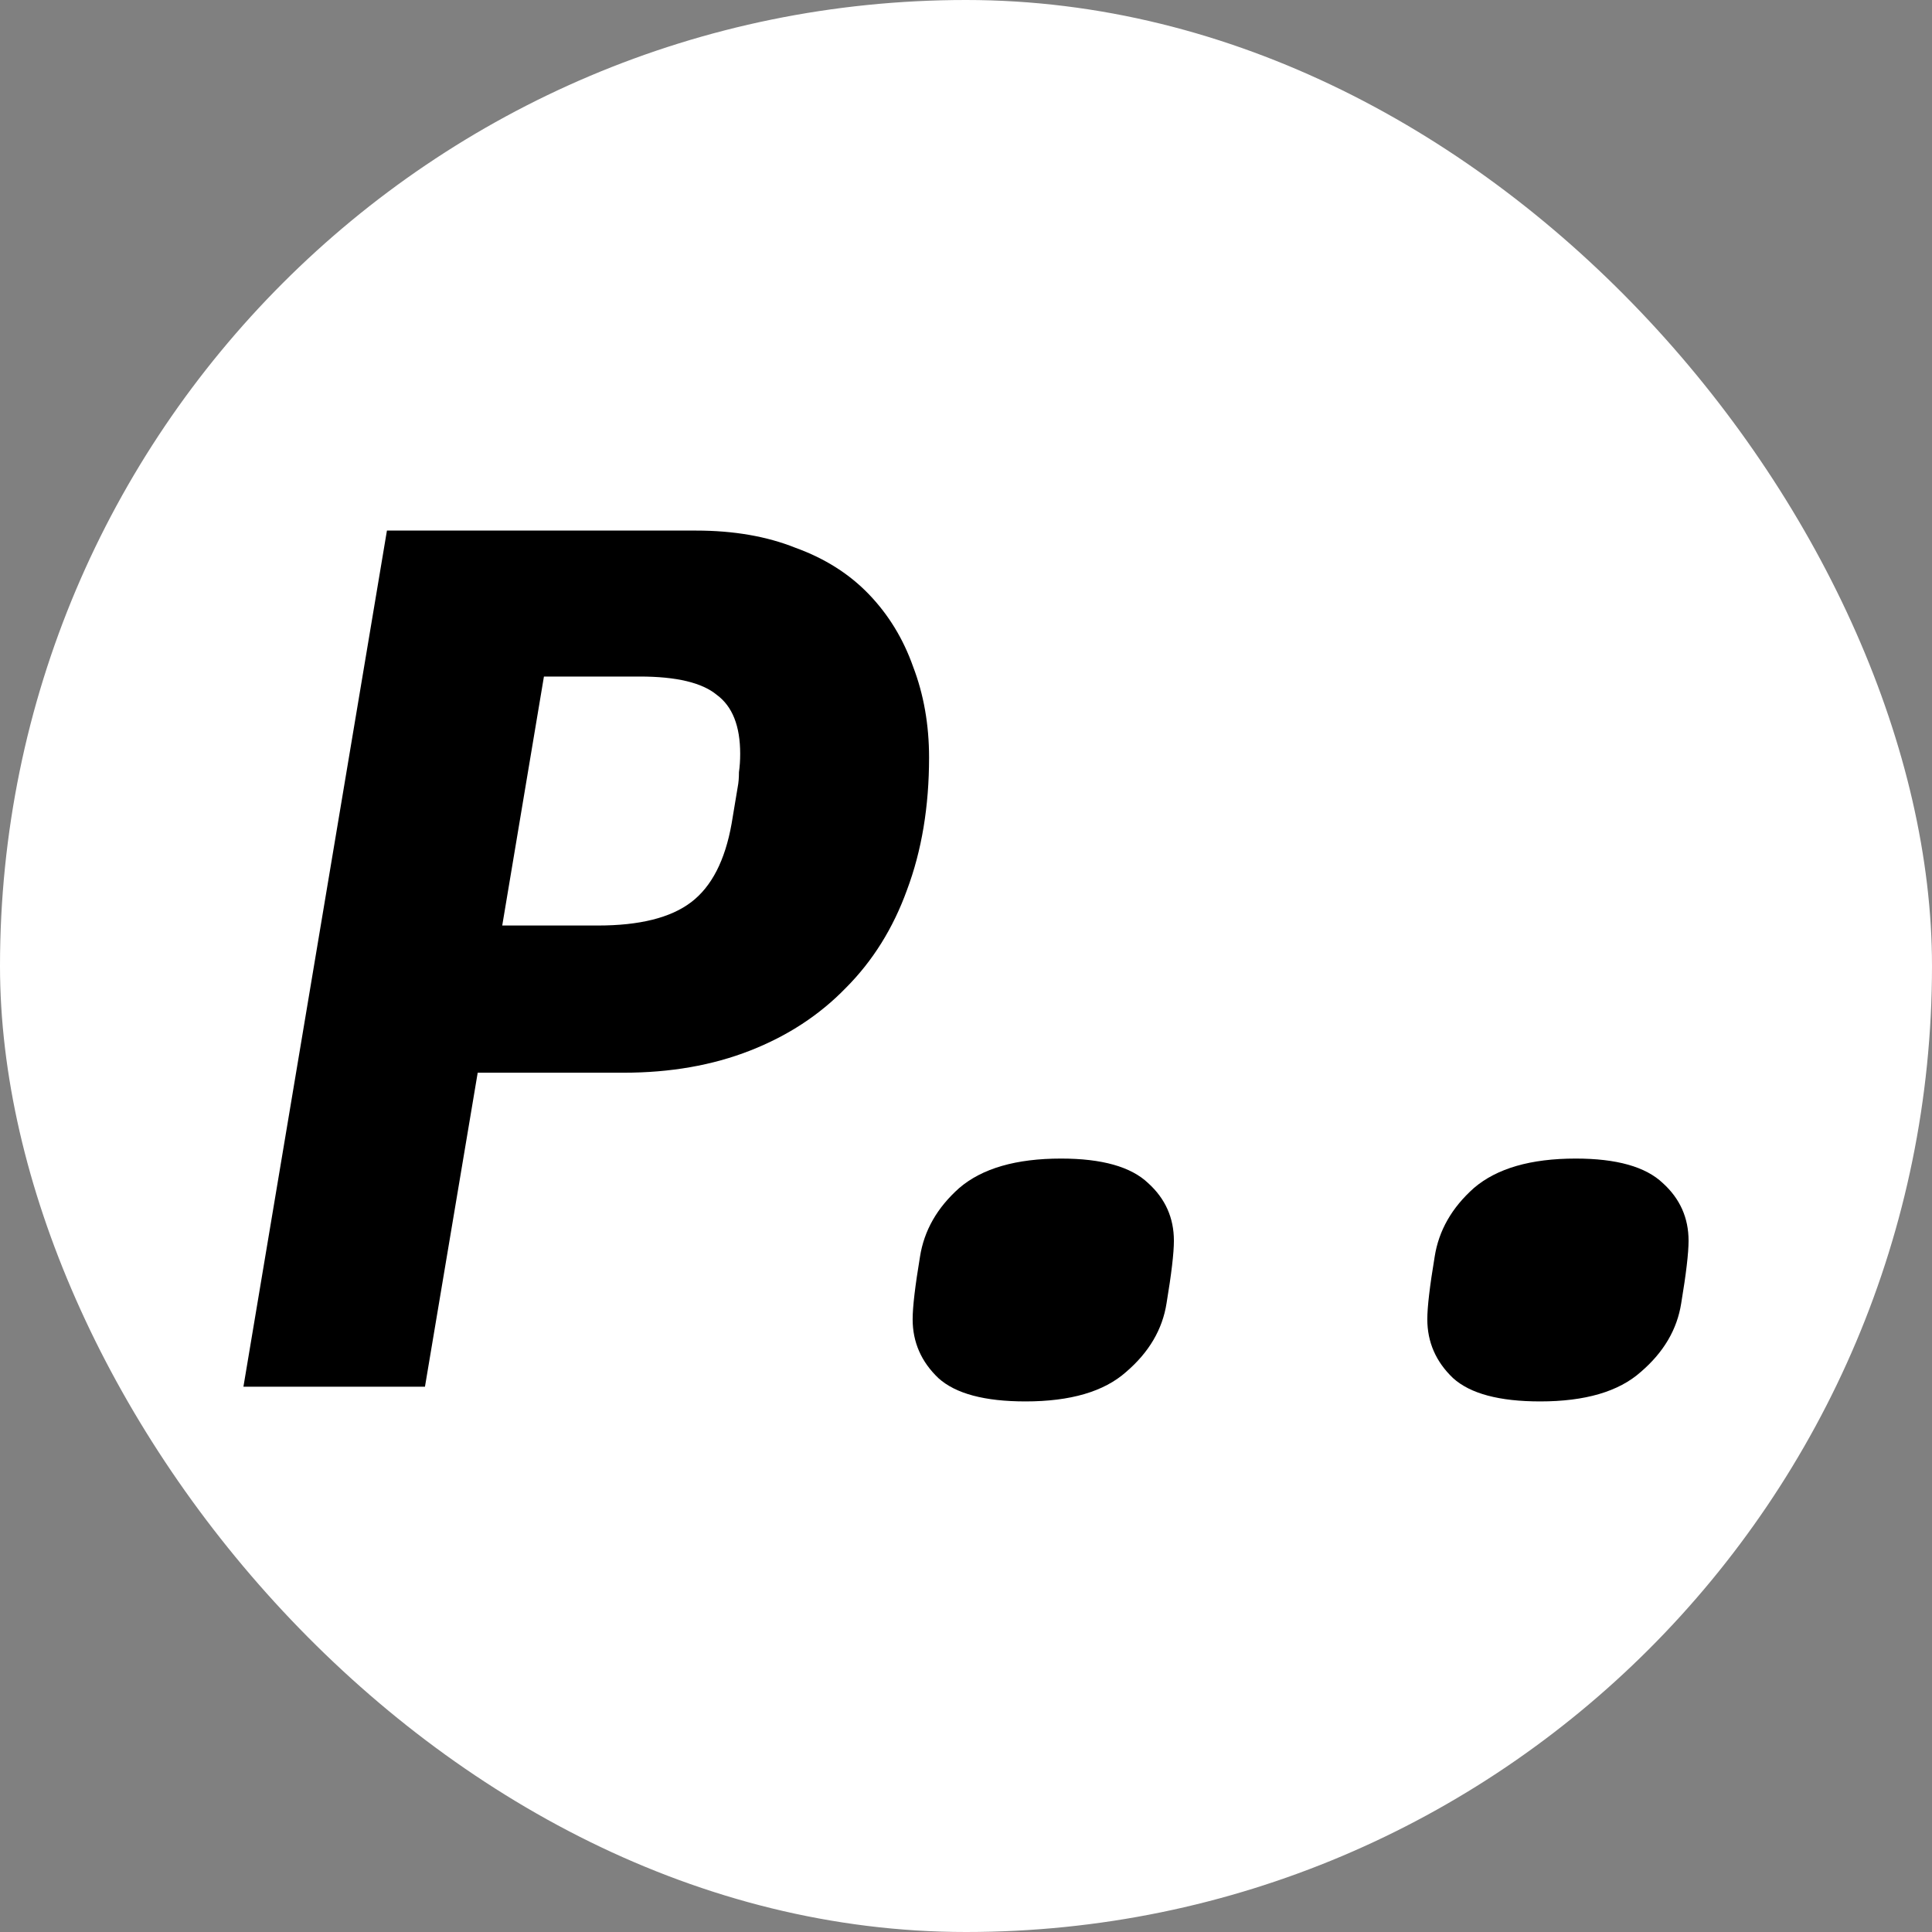 <svg width="512" height="512" viewBox="0 0 512 512" fill="none" xmlns="http://www.w3.org/2000/svg">
<rect x="0" y="0" width="512" height="512" fill="#808080" stroke="none"/>
<rect width="512" height="512" rx="256" fill="white"/>
<path d="M64.512 367.491L102.542 140.608H184.454C194.422 140.608 203.198 142.125 210.783 145.159C218.584 147.976 225.085 152.093 230.286 157.511C235.486 162.928 239.387 169.321 241.987 176.689C244.804 184.056 246.213 192.074 246.213 200.742C246.213 213.744 244.262 225.446 240.362 235.847C236.678 246.032 231.261 254.7 224.11 261.851C217.175 269.002 208.724 274.528 198.756 278.428C188.788 282.329 177.628 284.279 165.276 284.279H126.596L112.619 367.491H64.512ZM133.097 245.273H158.45C169.502 245.273 177.736 243.215 183.154 239.098C188.571 234.98 192.147 228.046 193.88 218.295L195.506 208.543C195.722 207.46 195.831 206.159 195.831 204.643C196.047 203.126 196.156 201.5 196.156 199.767C196.156 192.399 194.097 187.198 189.98 184.165C186.079 180.914 179.253 179.289 169.502 179.289H144.148L133.097 245.273Z" fill="black"/>
<path d="M271.764 371.391C260.93 371.391 253.237 369.333 248.686 365.216C244.136 360.882 241.86 355.681 241.86 349.613C241.86 346.363 242.51 340.837 243.81 333.036C244.894 326.102 248.361 320.034 254.212 314.833C260.279 309.633 269.272 307.032 281.191 307.032C292.026 307.032 299.719 309.199 304.269 313.533C308.82 317.65 311.095 322.743 311.095 328.81C311.095 332.061 310.445 337.587 309.145 345.388C308.061 352.322 304.486 358.39 298.418 363.59C292.567 368.791 283.683 371.391 271.764 371.391Z" fill="black"/>
<path d="M408.157 371.391C397.322 371.391 389.629 369.333 385.079 365.216C380.528 360.882 378.253 355.681 378.253 349.613C378.253 346.363 378.903 340.837 380.203 333.036C381.287 326.102 384.754 320.034 390.605 314.833C396.672 309.633 405.665 307.032 417.583 307.032C428.418 307.032 436.111 309.199 440.662 313.533C445.212 317.65 447.488 322.743 447.488 328.81C447.488 332.061 446.838 337.587 445.537 345.388C444.454 352.322 440.878 358.39 434.811 363.59C428.96 368.791 420.075 371.391 408.157 371.391Z" fill="black"/>
</svg>
